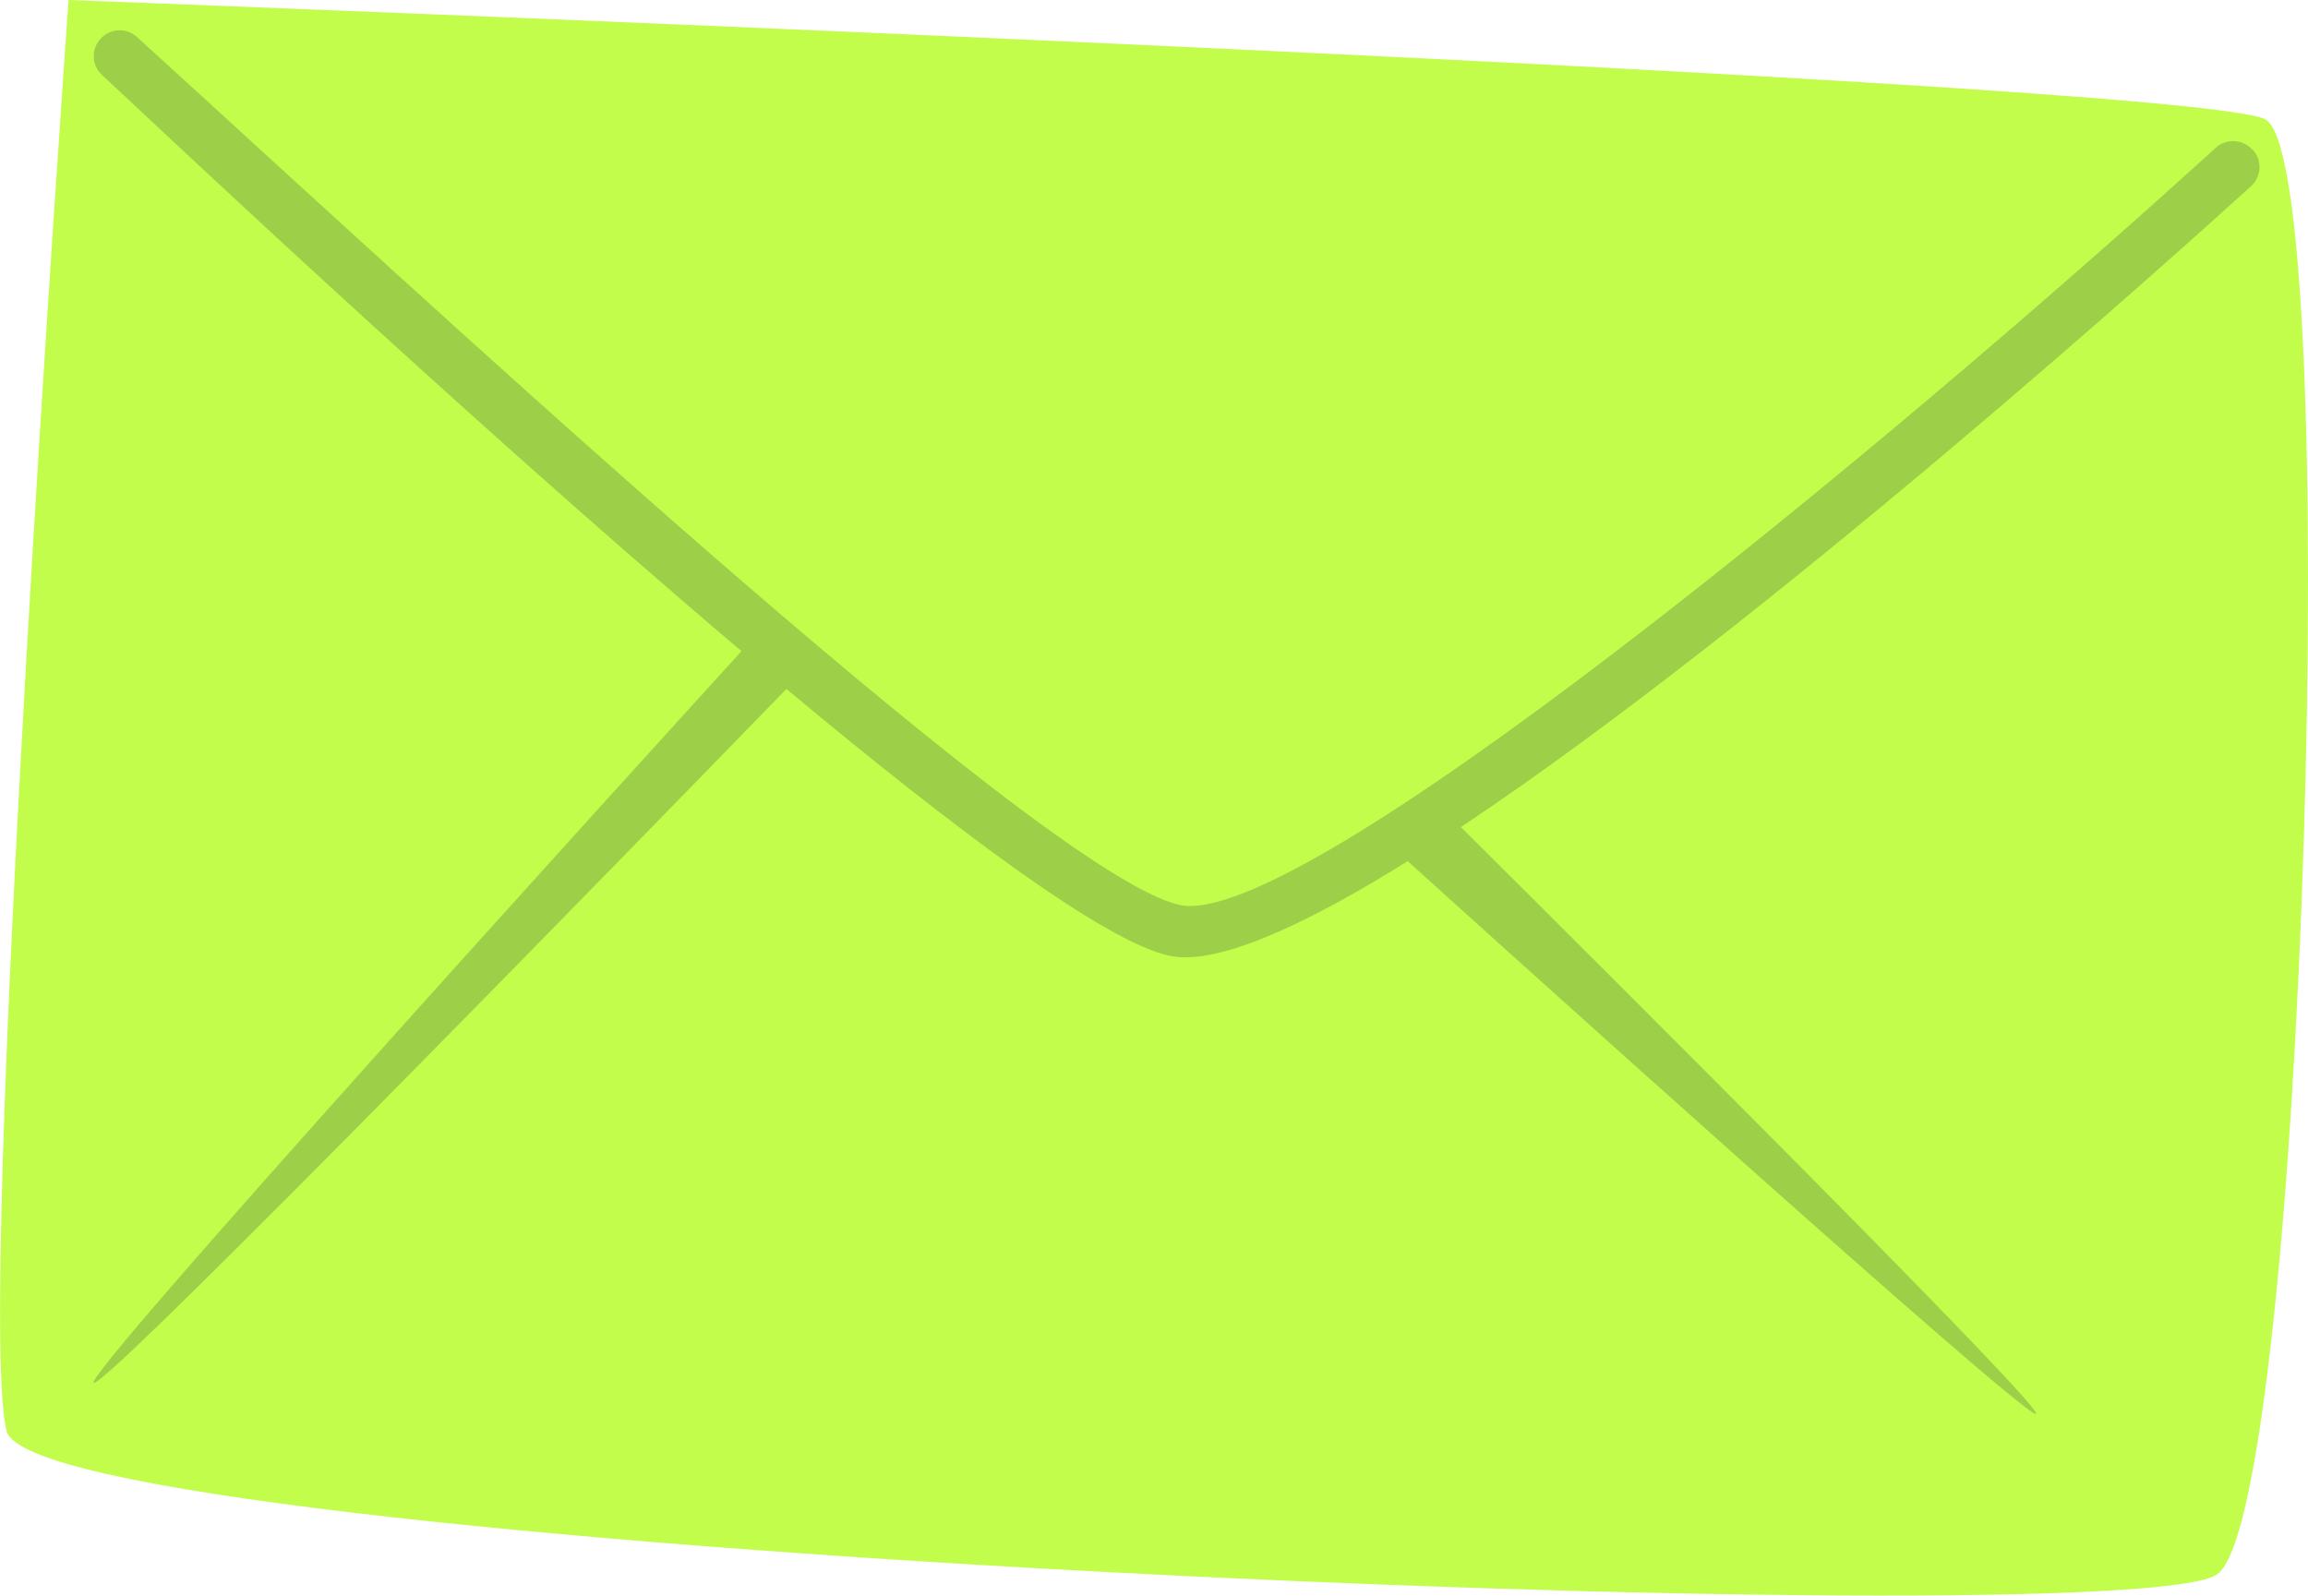 <svg xmlns="http://www.w3.org/2000/svg" viewBox="0 0 117.13 80.99"><g><g id="Layer_1"><g><path d="M3.48,0c.08,0,107.43,4.04,111.47,6.05,4.04,2.02,2.02,70.63-2.42,73.85-4.44,3.23-110.58-1.21-112.19-7.26C-1.28,66.59,3.48,0,3.48,0Z" style="fill: #c2fd4b;"></path><path d="M114.3,7.59c-.49-.54-1.32-.57-1.85-.09-17.13,15.58-46.55,39.8-52.59,38.43C52.79,44.35,19.99,13.72,6.95,1.88c-.54-.49-1.36-.45-1.85.09-.49.54-.45,1.36.09,1.85,1.18,1.07,17.68,16.73,32.44,29.23-5.48,6.02-33.58,36.94-32.87,37.14.71.2,29.66-29.57,35.15-35.22,8.5,7.09,16.1,12.79,19.39,13.53.26.06.54.09.85.09,2.5,0,6.53-1.91,11.29-4.88,3.96,3.58,30.61,27.63,31.85,28.05,1.18.39-23.43-24.09-29.15-29.78,15.56-10.36,36.83-29.56,40.1-32.53.54-.49.57-1.32.09-1.85Z" style="fill: #0c223e; opacity: .2;"></path></g></g></g></svg>
